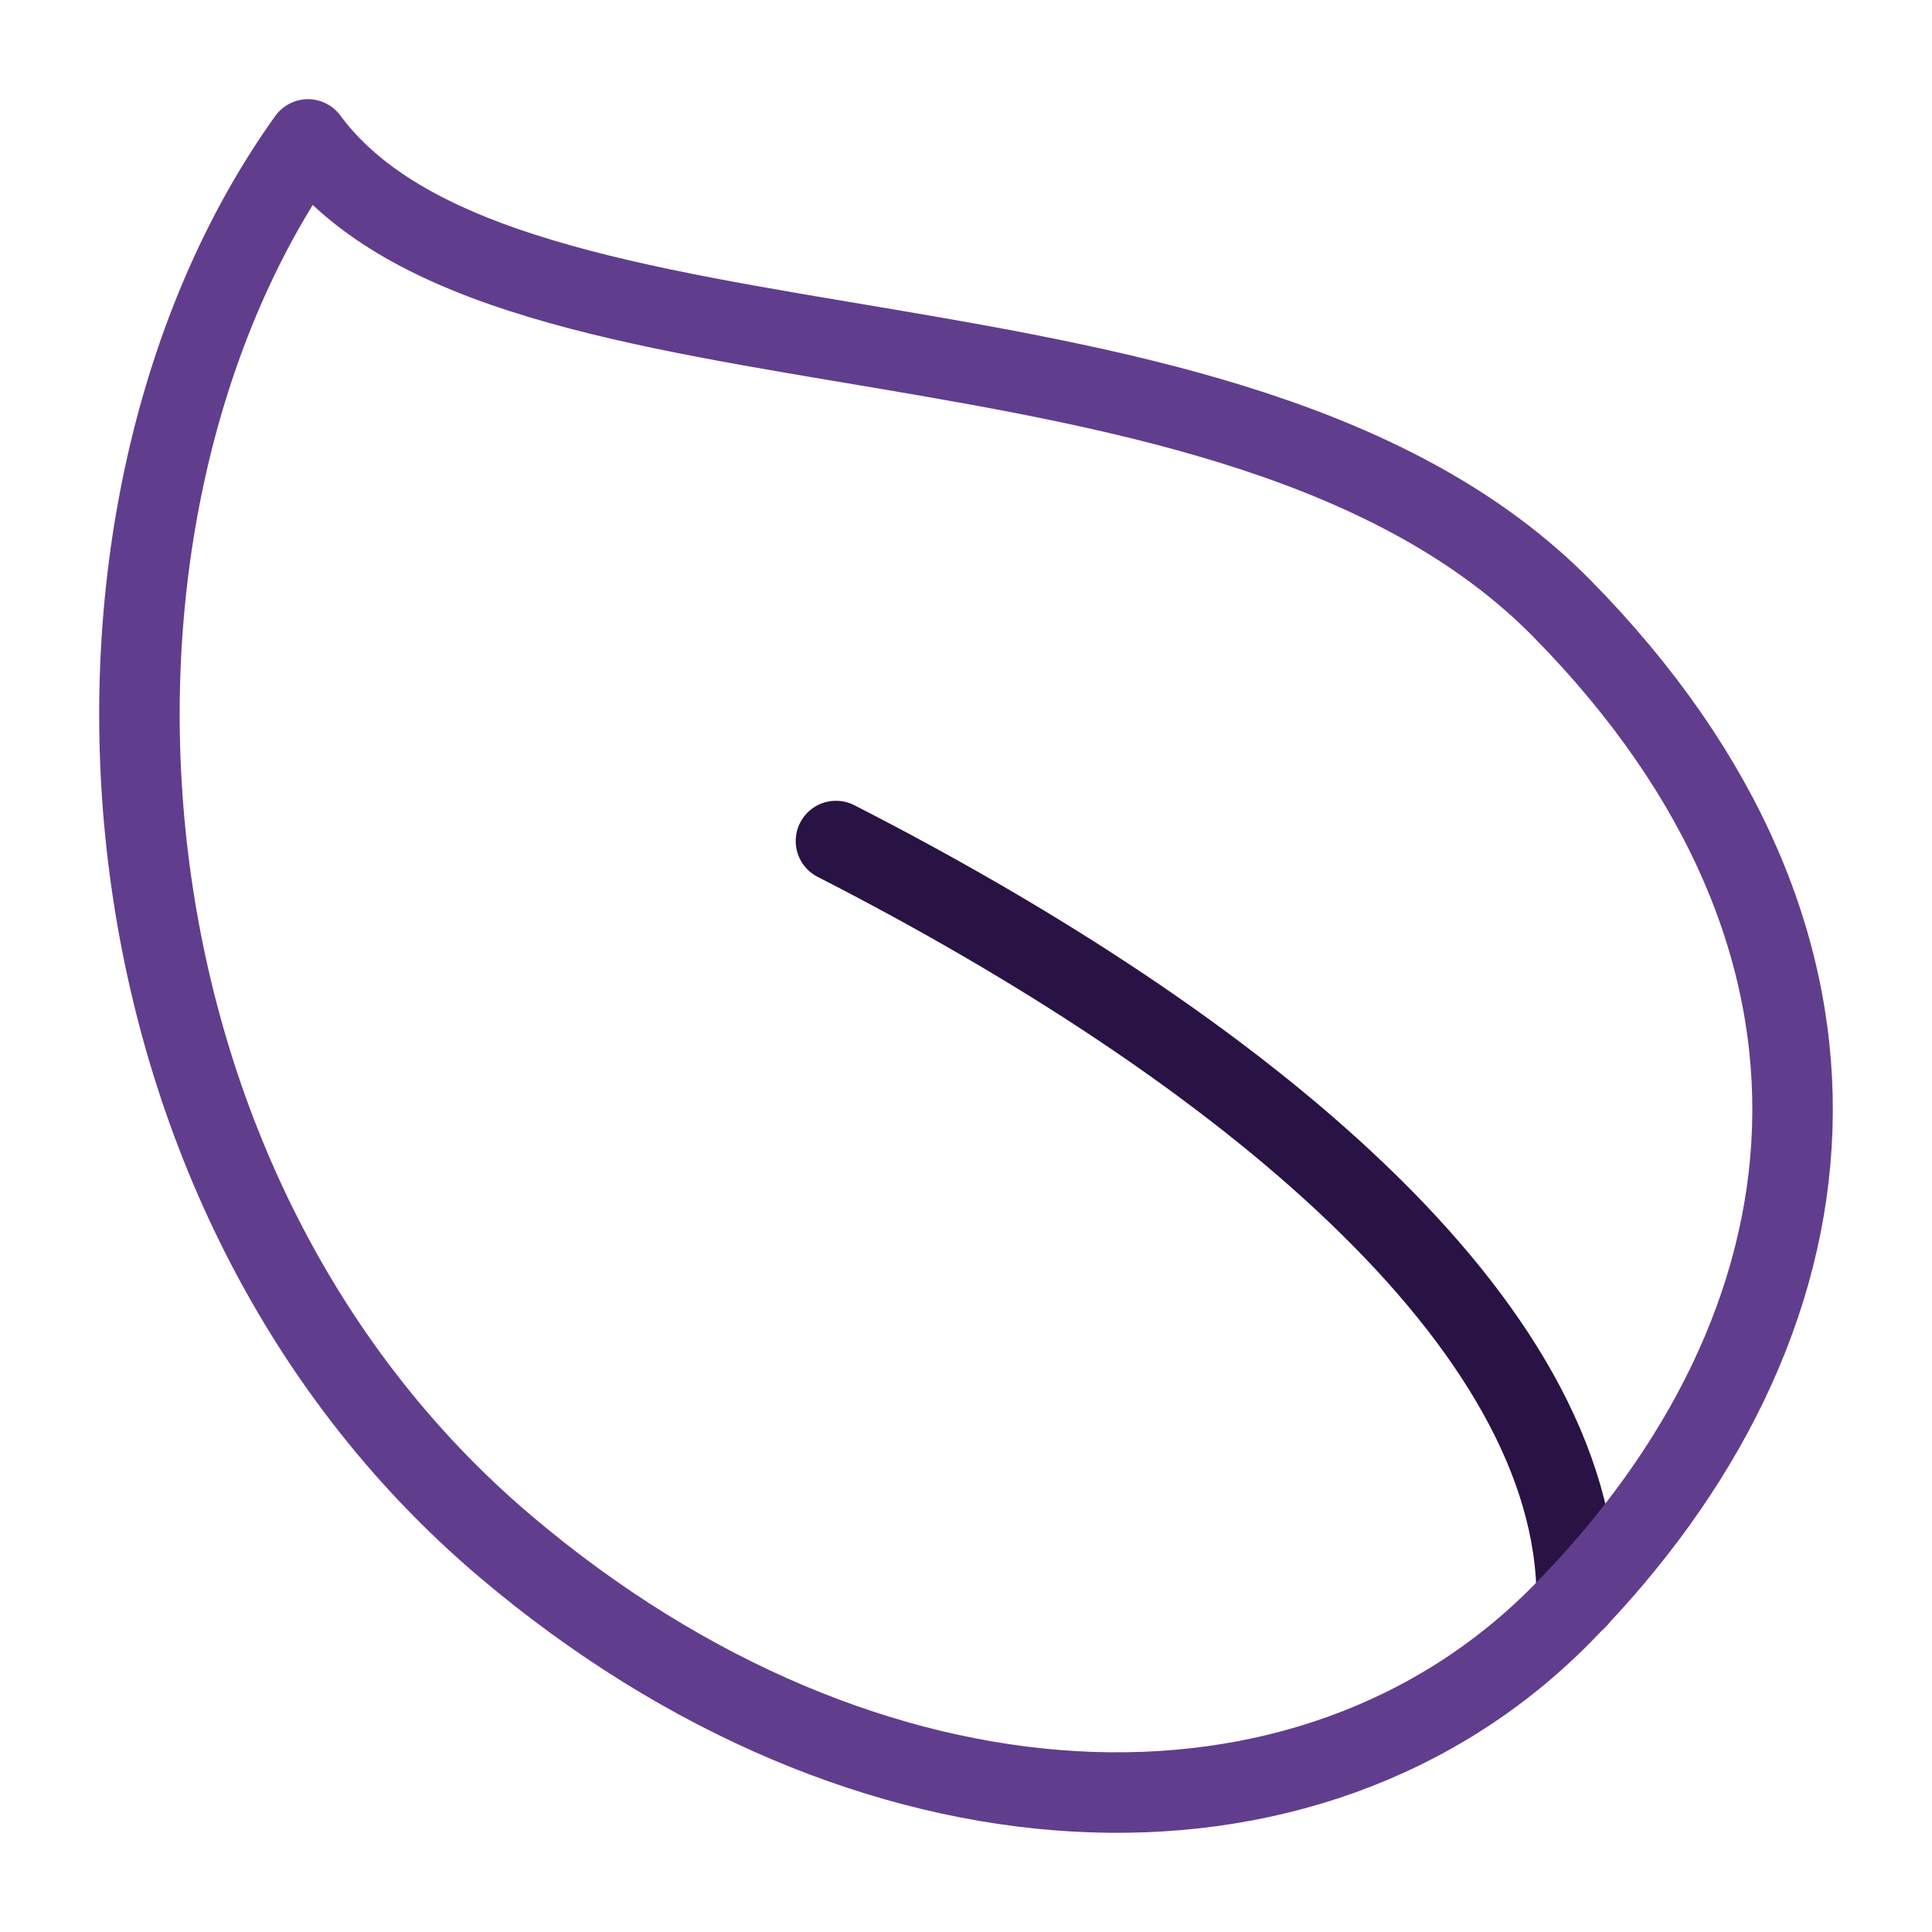<svg xmlns="http://www.w3.org/2000/svg" fill="none" viewBox="-1.5 -1.5 72 72" id="Leaf--Streamline-Flex-Neon.svg" height="72" width="72"><desc>Leaf Streamline Icon: https://streamlinehq.com</desc><g id="leaf--nature-environment-leaf-ecology-plant-plants-eco"><path id="Vector 155" stroke="#291345" stroke-linecap="round" stroke-linejoin="round" d="M29.654 29.843c15.059 7.701 27.608 17.97 27.608 28.239" stroke-width="3"></path><path id="Vector 156" stroke="#613d8e" stroke-linecap="round" stroke-linejoin="round" d="M56.711 21.18c12.298 12.488 10.585 26.716 0 37.465 -9.425 9.57 -25.885 8.9 -39.355 -2.498C1.322 42.579 0.138 17.433 9.977 3.696c7.379 9.991 34.435 4.995 46.734 17.483Z" stroke-width="3"></path></g></svg>